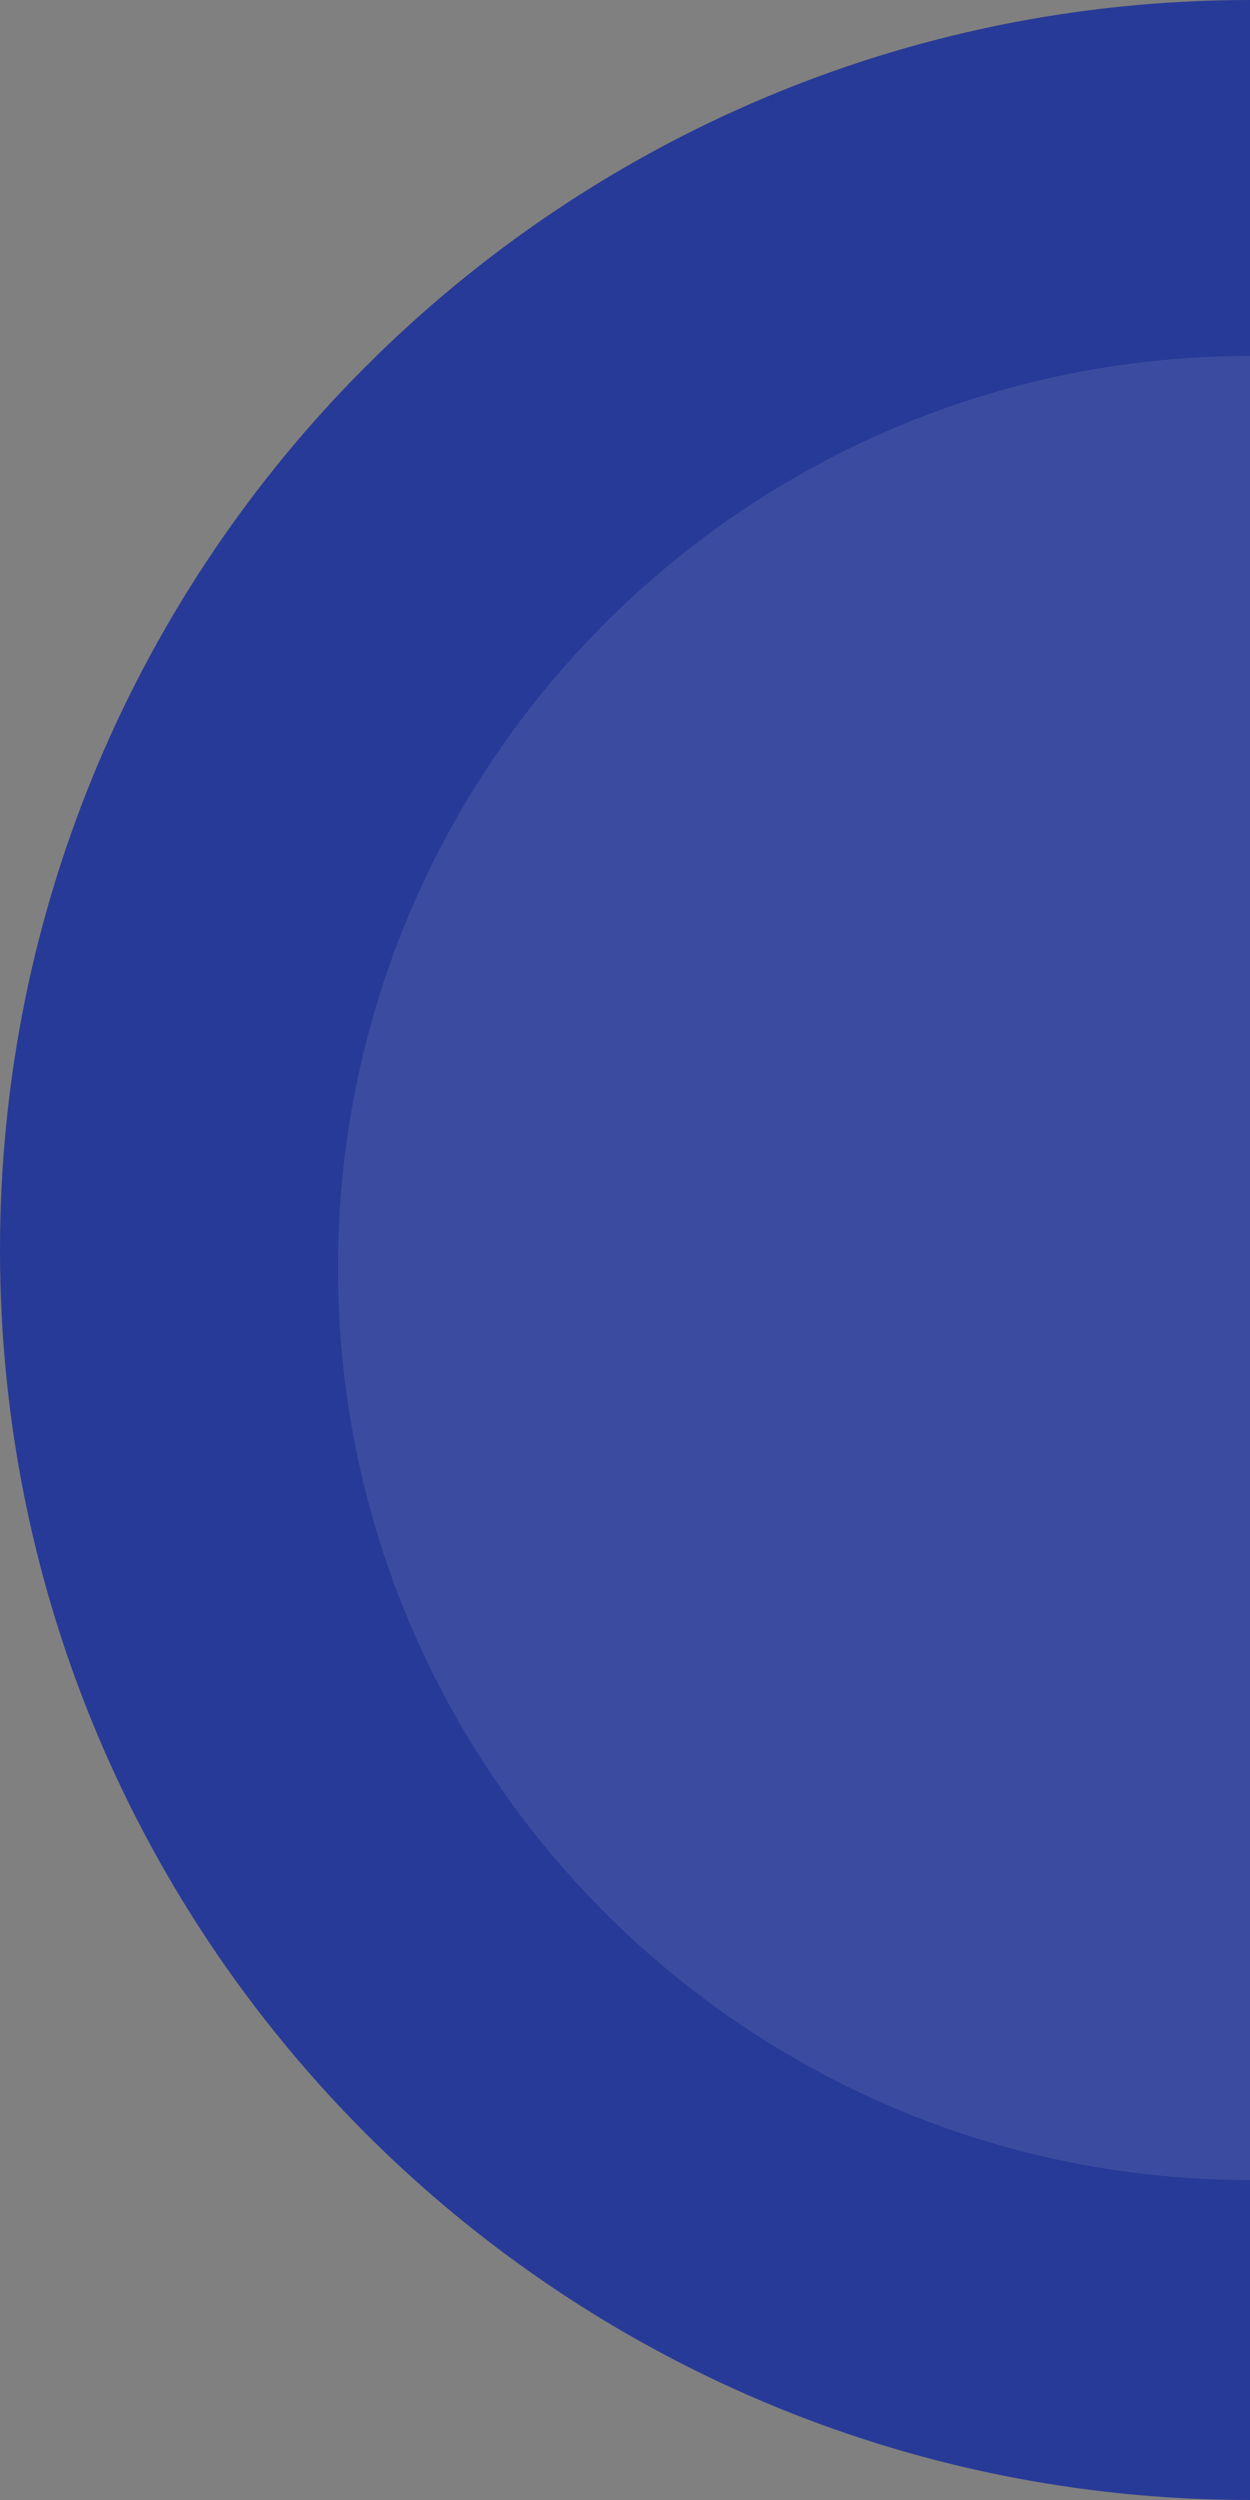 <?xml version="1.0" encoding="UTF-8"?> <svg xmlns="http://www.w3.org/2000/svg" id="Layer_1" data-name="Layer 1" viewBox="0 0 625 1250"><rect x="0" y="0" width="625" height="1250" fill="#808080" stroke="none"/> <defs> <style>.cls-1{fill:#283a97;}.cls-2{fill:#fff;opacity:0.09;}</style> </defs> <path class="cls-1" d="M625,0V1250C279.82,1250,0,970.18,0,625S279.82,0,625,0Z"></path> <path class="cls-2" d="M625,178v912c-251.84,0-456-204.16-456-456S373.16,178,625,178Z"></path> </svg> 